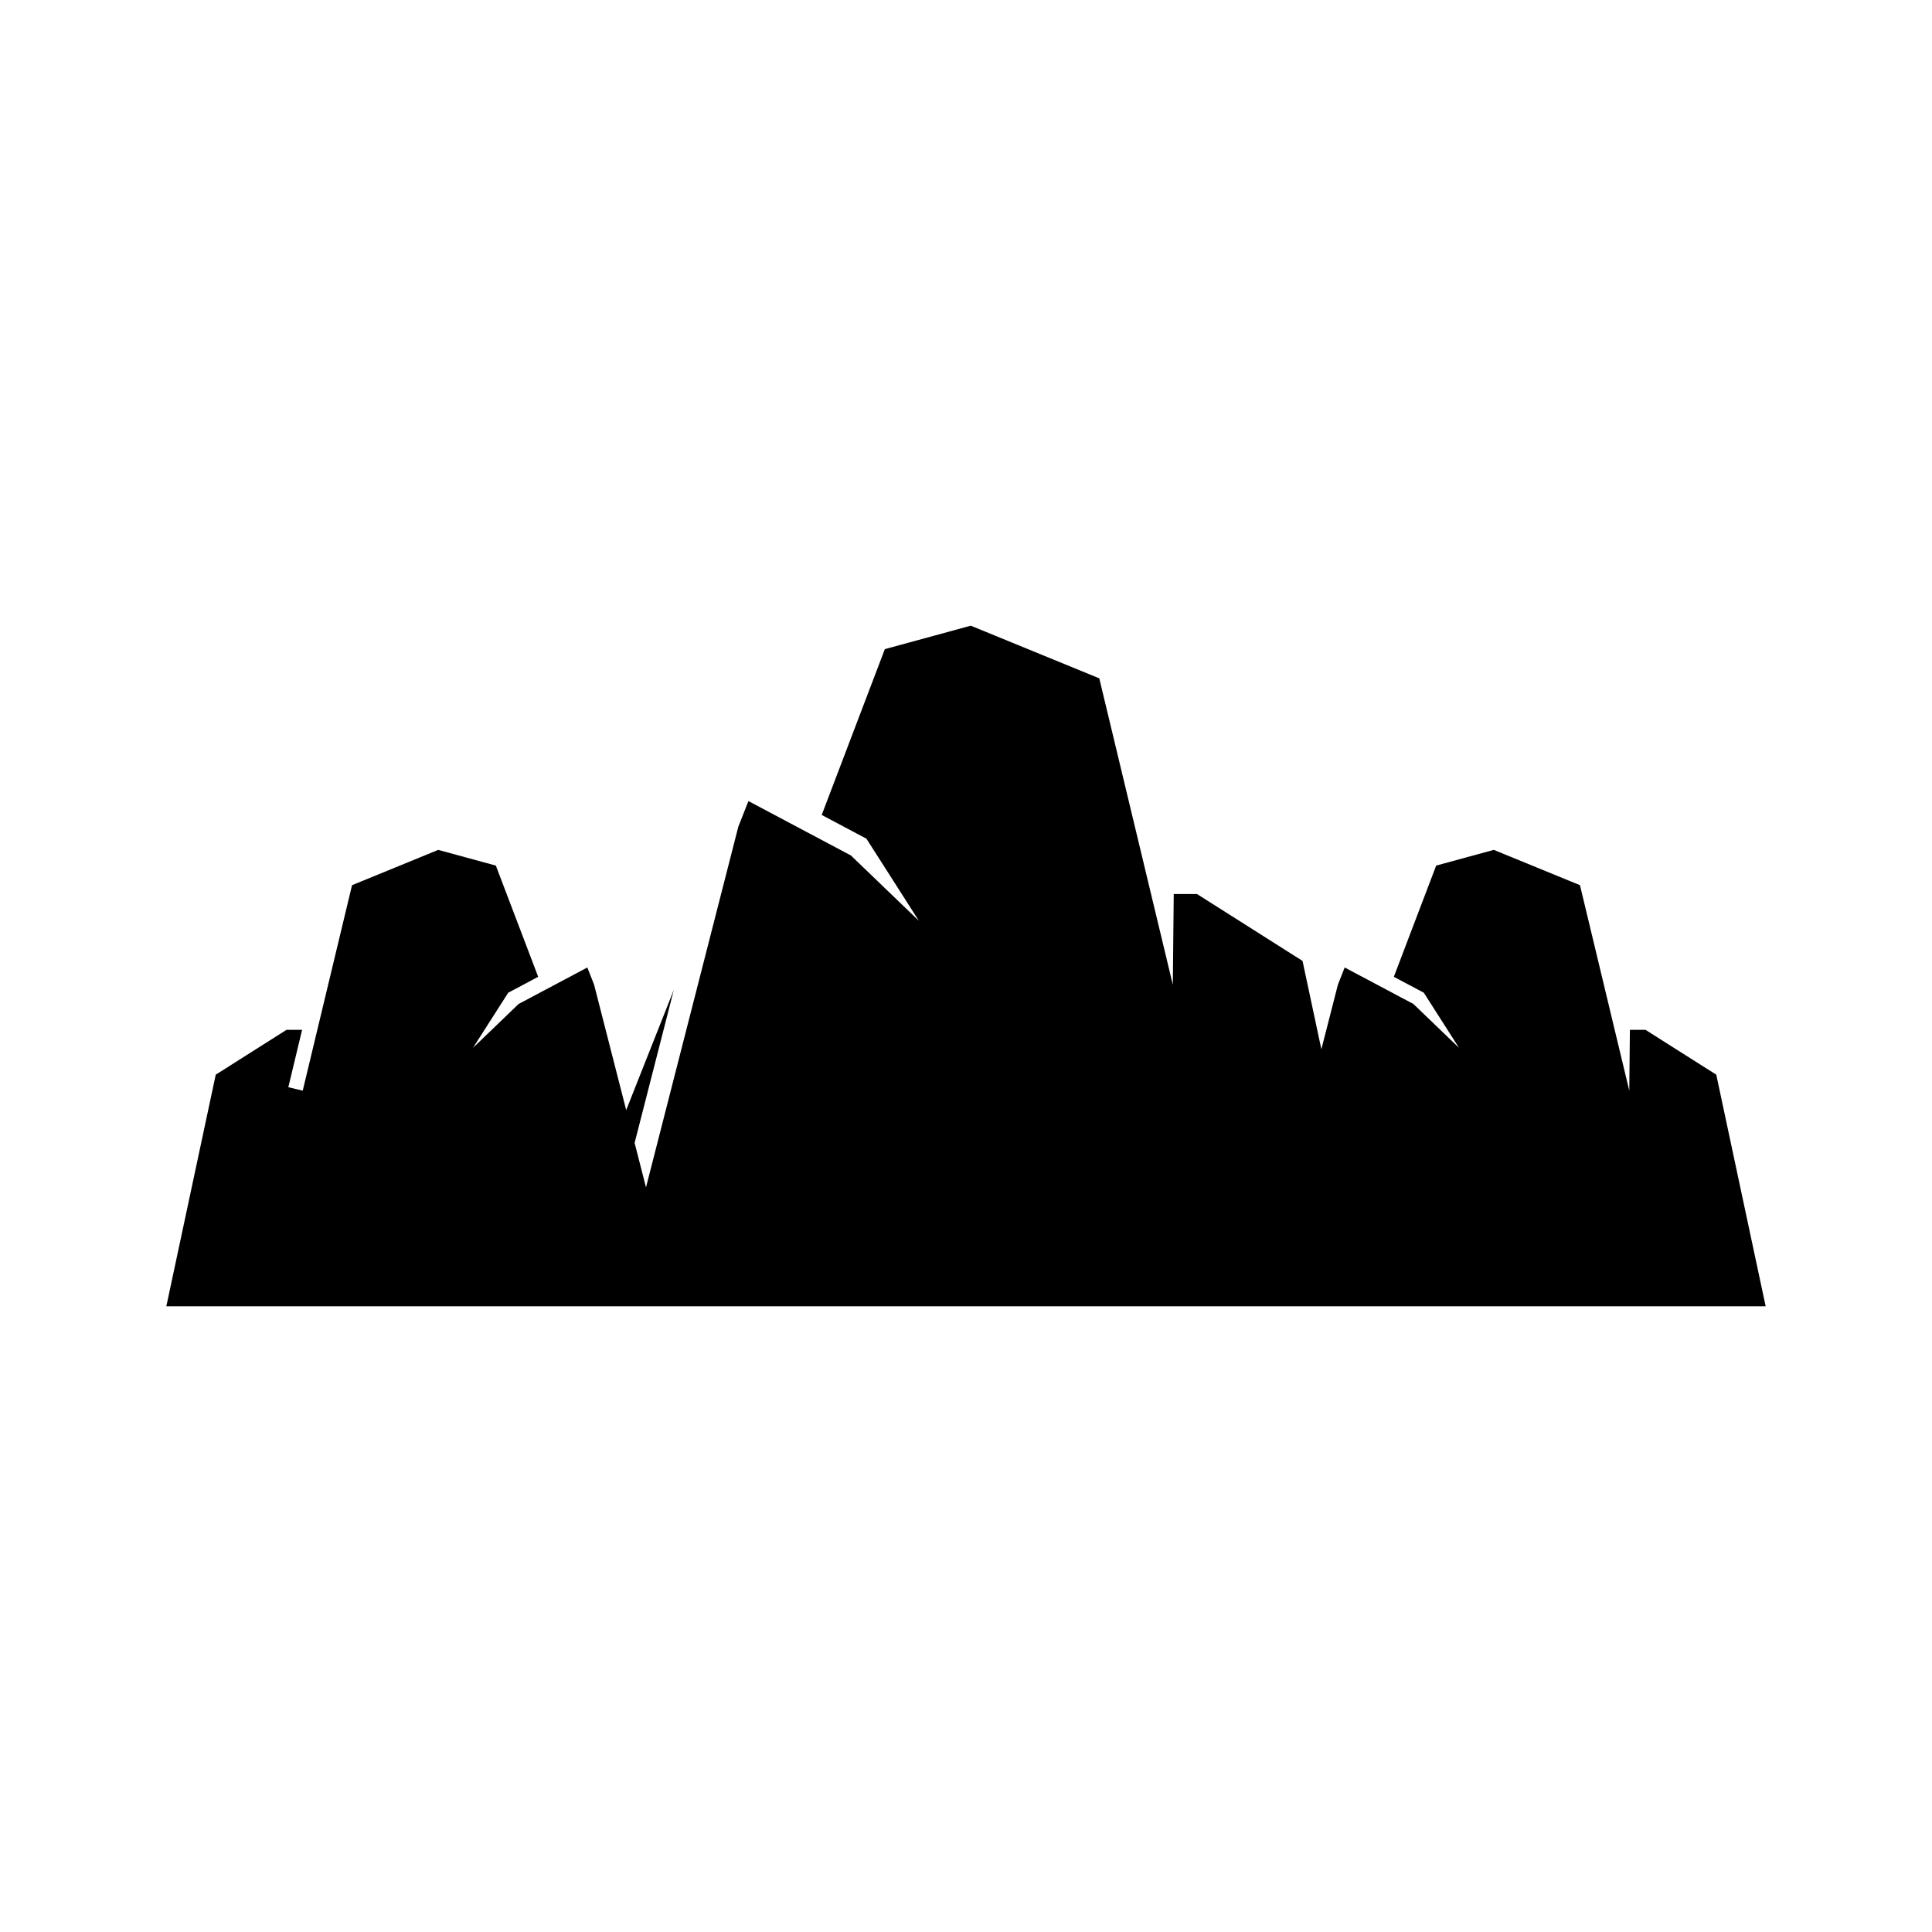 <?xml version="1.0" encoding="UTF-8"?>
<!-- Uploaded to: ICON Repo, www.svgrepo.com, Generator: ICON Repo Mixer Tools -->
<svg fill="#000000" width="800px" height="800px" version="1.1" viewBox="144 144 512 512" xmlns="http://www.w3.org/2000/svg">
 <path d="m598.83 428.8-18.762-11.887h-4.129l-0.164 16.121-13.066-54.453-22.844-9.355-15.266 4.164-11.219 29.473 7.945 4.219 9.32 14.598-12.074-11.613-18.215-9.672-1.793 4.535-4.387 17.137-4.992-23.414-27.977-17.73h-6.156l-0.242 24.043-19.488-81.199-34.062-13.953-22.77 6.211-16.73 43.945 11.852 6.293 13.902 21.766-18.008-17.316-27.164-14.418-2.672 6.762-24.477 95.609-3.016-11.785 10.383-40.551-12.613 31.852-8.512-33.25-1.793-4.535-18.215 9.672-12.074 11.613 9.324-14.598 7.945-4.219-11.219-29.473-15.27-4.164-22.84 9.355-13.07 54.453-3.816-0.914 3.652-15.207h-4.129l-18.758 11.887-13.094 61.383h423.84z"/>
</svg>